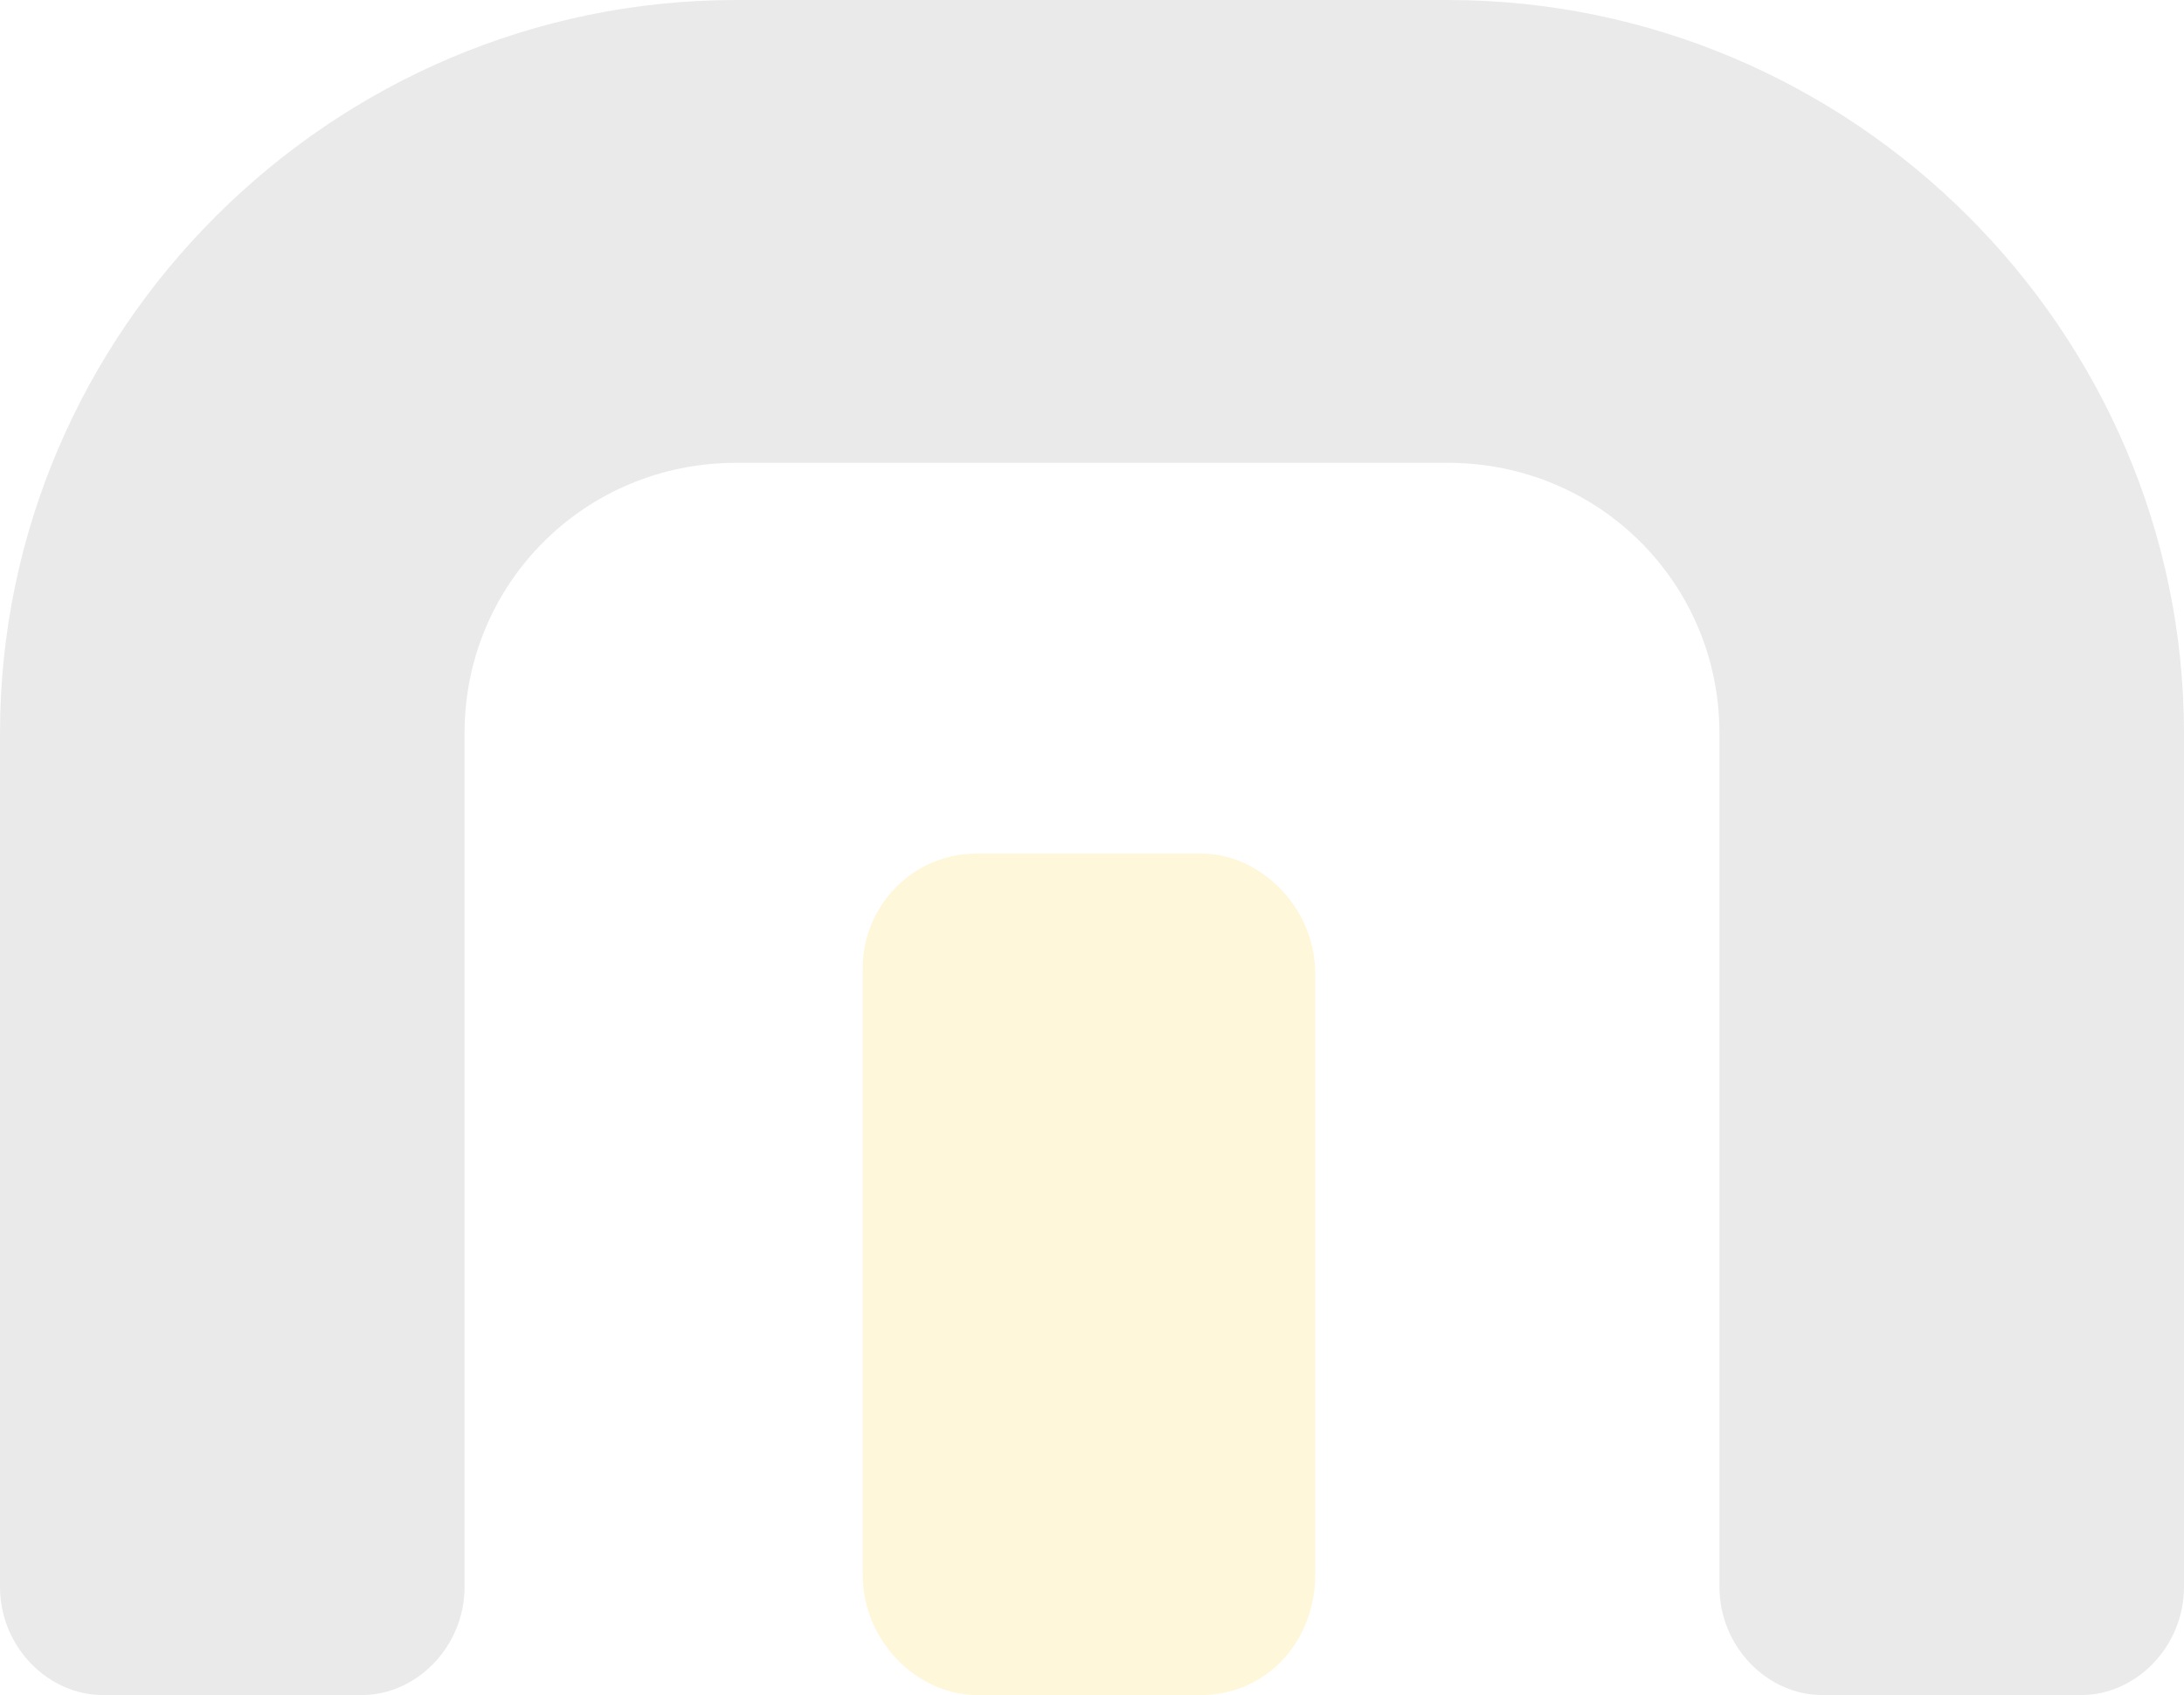 <svg width="884" height="686" viewBox="0 0 884 686" fill="none" xmlns="http://www.w3.org/2000/svg">
<g opacity="0.15">
<path d="M297.923 0C134.309 0 0 133.794 0 296.78V642.213C0 666.539 19.536 686 41.514 686H146.519C168.497 686 188.033 666.539 188.033 642.213V296.78C188.033 235.965 236.873 187.312 297.923 187.312H586.077C647.127 187.312 695.967 235.965 695.967 296.78V642.213C695.967 666.539 715.503 686 737.481 686H842.486C864.464 686 884 666.539 884 642.213V296.78C884 133.794 749.691 0 586.077 0H297.923Z" fill="#747373"/>
<path d="M485.956 345.433H395.602C368.74 345.433 349.204 367.326 349.204 391.652V637.348C349.204 664.106 371.182 686 395.602 686H485.956C512.818 686 532.354 664.106 532.354 637.348V394.085C532.354 367.326 510.376 345.433 485.956 345.433Z" fill="#FDC600"/>
</g>
</svg>
